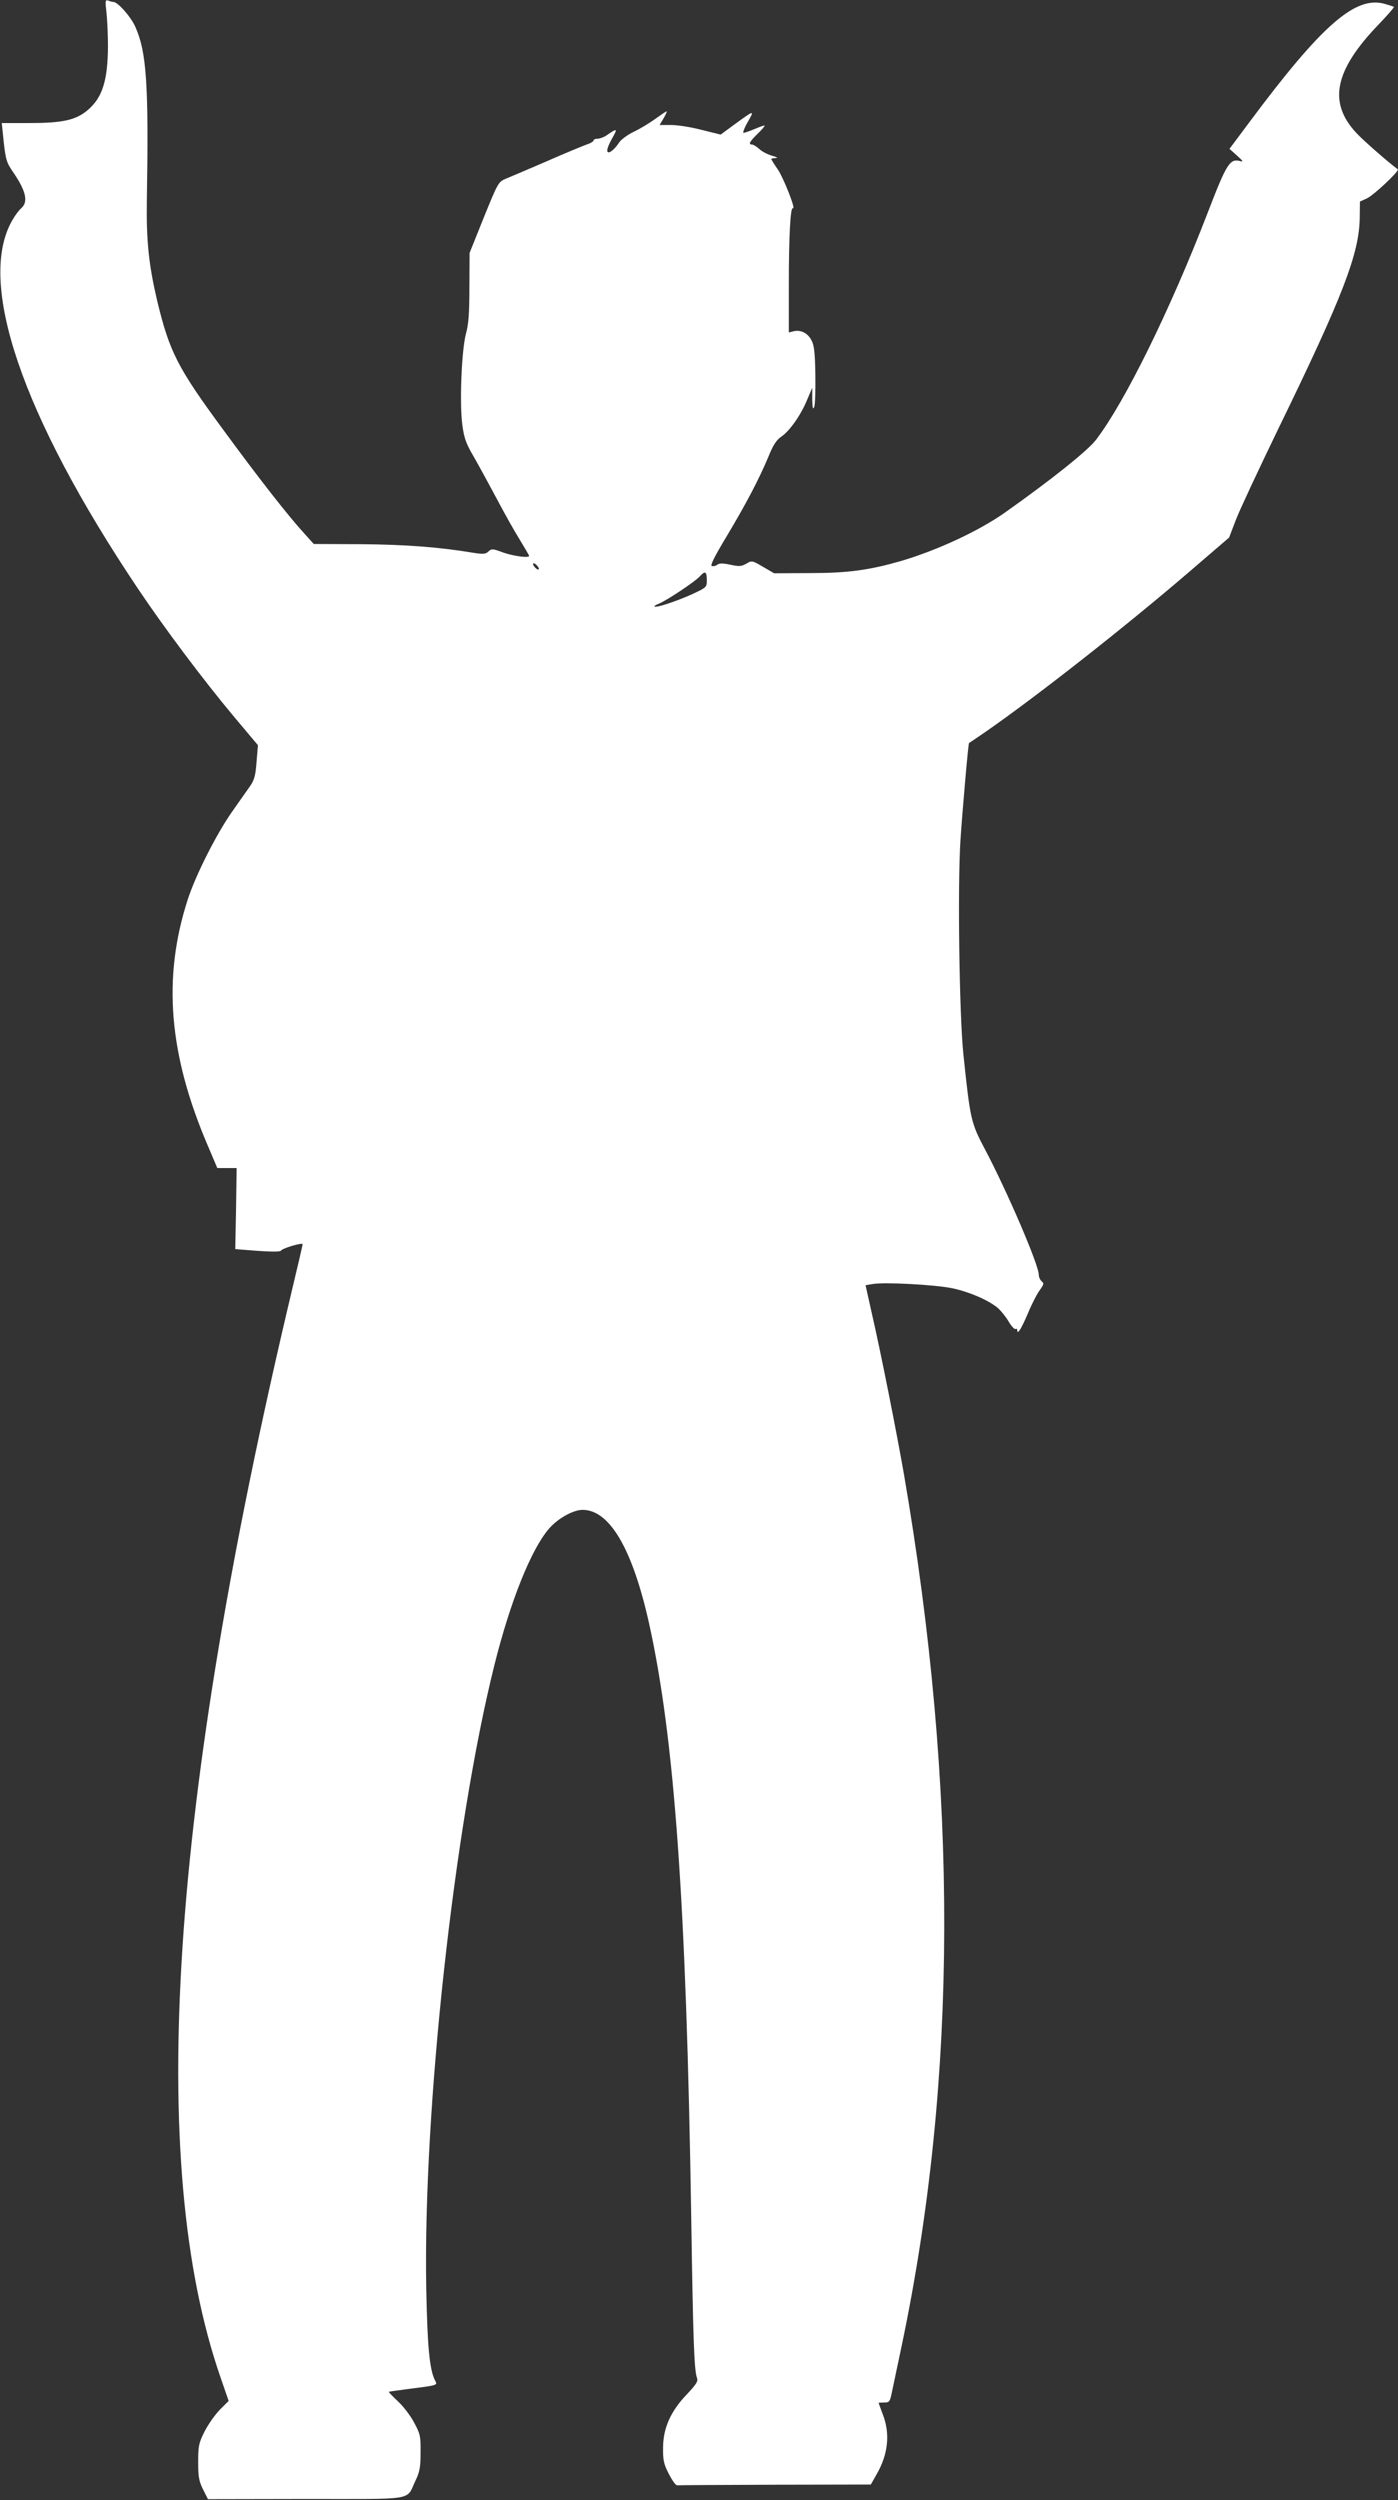 <?xml version="1.0" standalone="no"?>
<!DOCTYPE svg PUBLIC "-//W3C//DTD SVG 20010904//EN"
 "http://www.w3.org/TR/2001/REC-SVG-20010904/DTD/svg10.dtd">
<svg version="1.0" xmlns="http://www.w3.org/2000/svg"
 width="716pt" height="1280pt" viewBox="0 0 716 1280"
 preserveAspectRatio="xMidYMid meet">
<rect x="0" y="0" width="716" height="1280" fill="#333333" stroke="none"/>
<g transform="translate(0,1280) scale(0.1,-0.1)"
fill="#ffffff" stroke="none">
<path d="M545 12739 c4 -35 8 -114 8 -176 -1 -174 -28 -262 -103 -326 -61 -52
-129 -67 -299 -67 l-142 0 6 -57 c13 -131 17 -143 52 -194 66 -96 79 -152 42
-185 -12 -10 -32 -37 -45 -60 -185 -316 47 -999 640 -1884 138 -206 337 -471
495 -660 l122 -145 -7 -85 c-5 -69 -11 -92 -32 -123 -15 -21 -57 -81 -95 -135
-82 -118 -186 -325 -226 -449 -129 -400 -97 -792 104 -1260 l48 -113 50 0 49
0 -3 -207 -4 -208 114 -9 c73 -5 116 -5 120 1 8 13 111 43 111 33 0 -4 -25
-112 -56 -241 -625 -2631 -745 -4465 -364 -5562 l41 -119 -46 -46 c-25 -26
-60 -76 -78 -112 -29 -58 -32 -73 -32 -155 0 -76 4 -98 25 -140 l25 -50 503 1
c571 0 510 -10 560 94 22 46 26 69 26 145 1 84 -2 94 -33 152 -18 35 -56 84
-83 109 -27 25 -48 47 -46 49 2 1 46 7 98 14 150 19 152 19 139 42 -29 55 -40
171 -46 475 -16 913 142 2359 349 3189 81 325 188 593 280 699 45 52 123 96
172 96 138 0 255 -199 340 -580 131 -590 191 -1437 216 -3030 10 -645 15 -796
30 -835 6 -16 -4 -32 -51 -82 -84 -87 -122 -173 -123 -272 -1 -65 3 -85 29
-136 17 -33 36 -60 43 -59 6 1 232 2 502 3 l490 1 30 53 c59 102 70 208 31
307 -11 30 -21 56 -21 58 0 1 13 2 29 2 26 0 29 4 39 53 6 28 29 138 51 242
286 1365 289 2839 11 4455 -37 213 -118 622 -164 822 l-33 148 35 6 c57 11
320 -3 407 -21 88 -18 187 -61 235 -101 17 -15 42 -46 56 -70 14 -24 30 -41
35 -38 5 3 9 0 9 -6 0 -26 20 5 55 87 20 49 48 102 61 119 20 28 22 34 9 44
-8 7 -15 22 -15 35 0 49 -162 427 -276 642 -72 136 -75 153 -110 486 -21 207
-30 861 -15 1095 11 163 40 496 44 498 1 0 40 27 87 59 262 182 712 535 1046
822 l199 171 34 89 c18 48 117 259 218 468 331 679 415 897 417 1082 l1 81 35
16 c33 14 169 142 159 149 -52 39 -176 147 -212 186 -146 156 -113 320 112
554 46 48 82 89 80 92 -3 2 -25 9 -50 16 -149 40 -321 -111 -689 -605 l-103
-138 39 -35 c29 -26 34 -33 17 -28 -54 15 -70 -10 -168 -265 -193 -500 -426
-972 -572 -1162 -42 -55 -227 -203 -466 -372 -133 -94 -346 -193 -532 -248
-164 -47 -271 -62 -470 -62 l-180 -1 -57 33 c-56 33 -58 33 -86 16 -25 -14
-36 -15 -82 -5 -38 8 -56 8 -66 0 -7 -6 -20 -9 -28 -7 -10 2 11 45 76 153 101
169 166 293 214 408 24 59 40 84 66 102 43 29 101 112 133 191 l25 59 0 -60
c1 -44 4 -54 10 -39 5 12 7 86 6 165 -2 114 -6 151 -20 177 -19 37 -55 55 -92
46 l-24 -6 0 238 c0 256 8 406 21 398 17 -10 -46 151 -77 198 -19 27 -34 52
-34 54 0 2 10 4 23 5 14 1 6 5 -20 12 -23 7 -52 22 -65 35 -14 12 -30 22 -36
22 -21 0 -13 15 28 55 22 21 38 40 36 42 -2 2 -24 -6 -50 -17 -26 -11 -52 -20
-58 -20 -5 0 4 25 22 56 35 62 35 62 -67 -12 l-72 -53 -97 24 c-53 14 -123 25
-156 25 l-60 0 21 35 c11 19 18 35 15 35 -3 0 -28 -17 -57 -38 -29 -21 -78
-51 -110 -66 -32 -15 -65 -40 -75 -54 -18 -28 -42 -51 -54 -52 -15 0 -8 28 19
75 27 48 24 50 -29 13 -14 -10 -36 -18 -47 -18 -12 0 -21 -4 -21 -9 0 -5 -16
-15 -36 -21 -19 -7 -112 -45 -207 -87 -95 -41 -189 -81 -209 -89 -35 -15 -39
-22 -110 -197 l-73 -182 -1 -175 c0 -133 -4 -191 -18 -240 -22 -85 -33 -356
-18 -466 9 -68 19 -95 60 -165 27 -47 79 -143 117 -214 38 -72 90 -165 117
-208 26 -43 48 -80 48 -83 0 -12 -80 -1 -132 17 -54 20 -60 21 -76 6 -15 -14
-27 -15 -78 -7 -173 29 -346 42 -573 44 l-244 1 -46 51 c-82 89 -234 283 -420
537 -232 315 -273 396 -336 657 -43 183 -56 308 -53 510 10 598 -1 763 -59
893 -23 52 -90 127 -112 127 -5 0 -17 3 -26 7 -16 5 -17 0 -10 -58z m2215
-2851 c0 -6 -7 -5 -15 2 -8 7 -15 17 -15 22 0 6 7 5 15 -2 8 -7 15 -17 15 -22z
m860 -57 c0 -38 0 -38 -77 -74 -83 -37 -183 -70 -191 -62 -3 2 8 9 24 15 37
15 184 112 208 139 27 30 36 26 36 -18z"/>
</g>
</svg>
